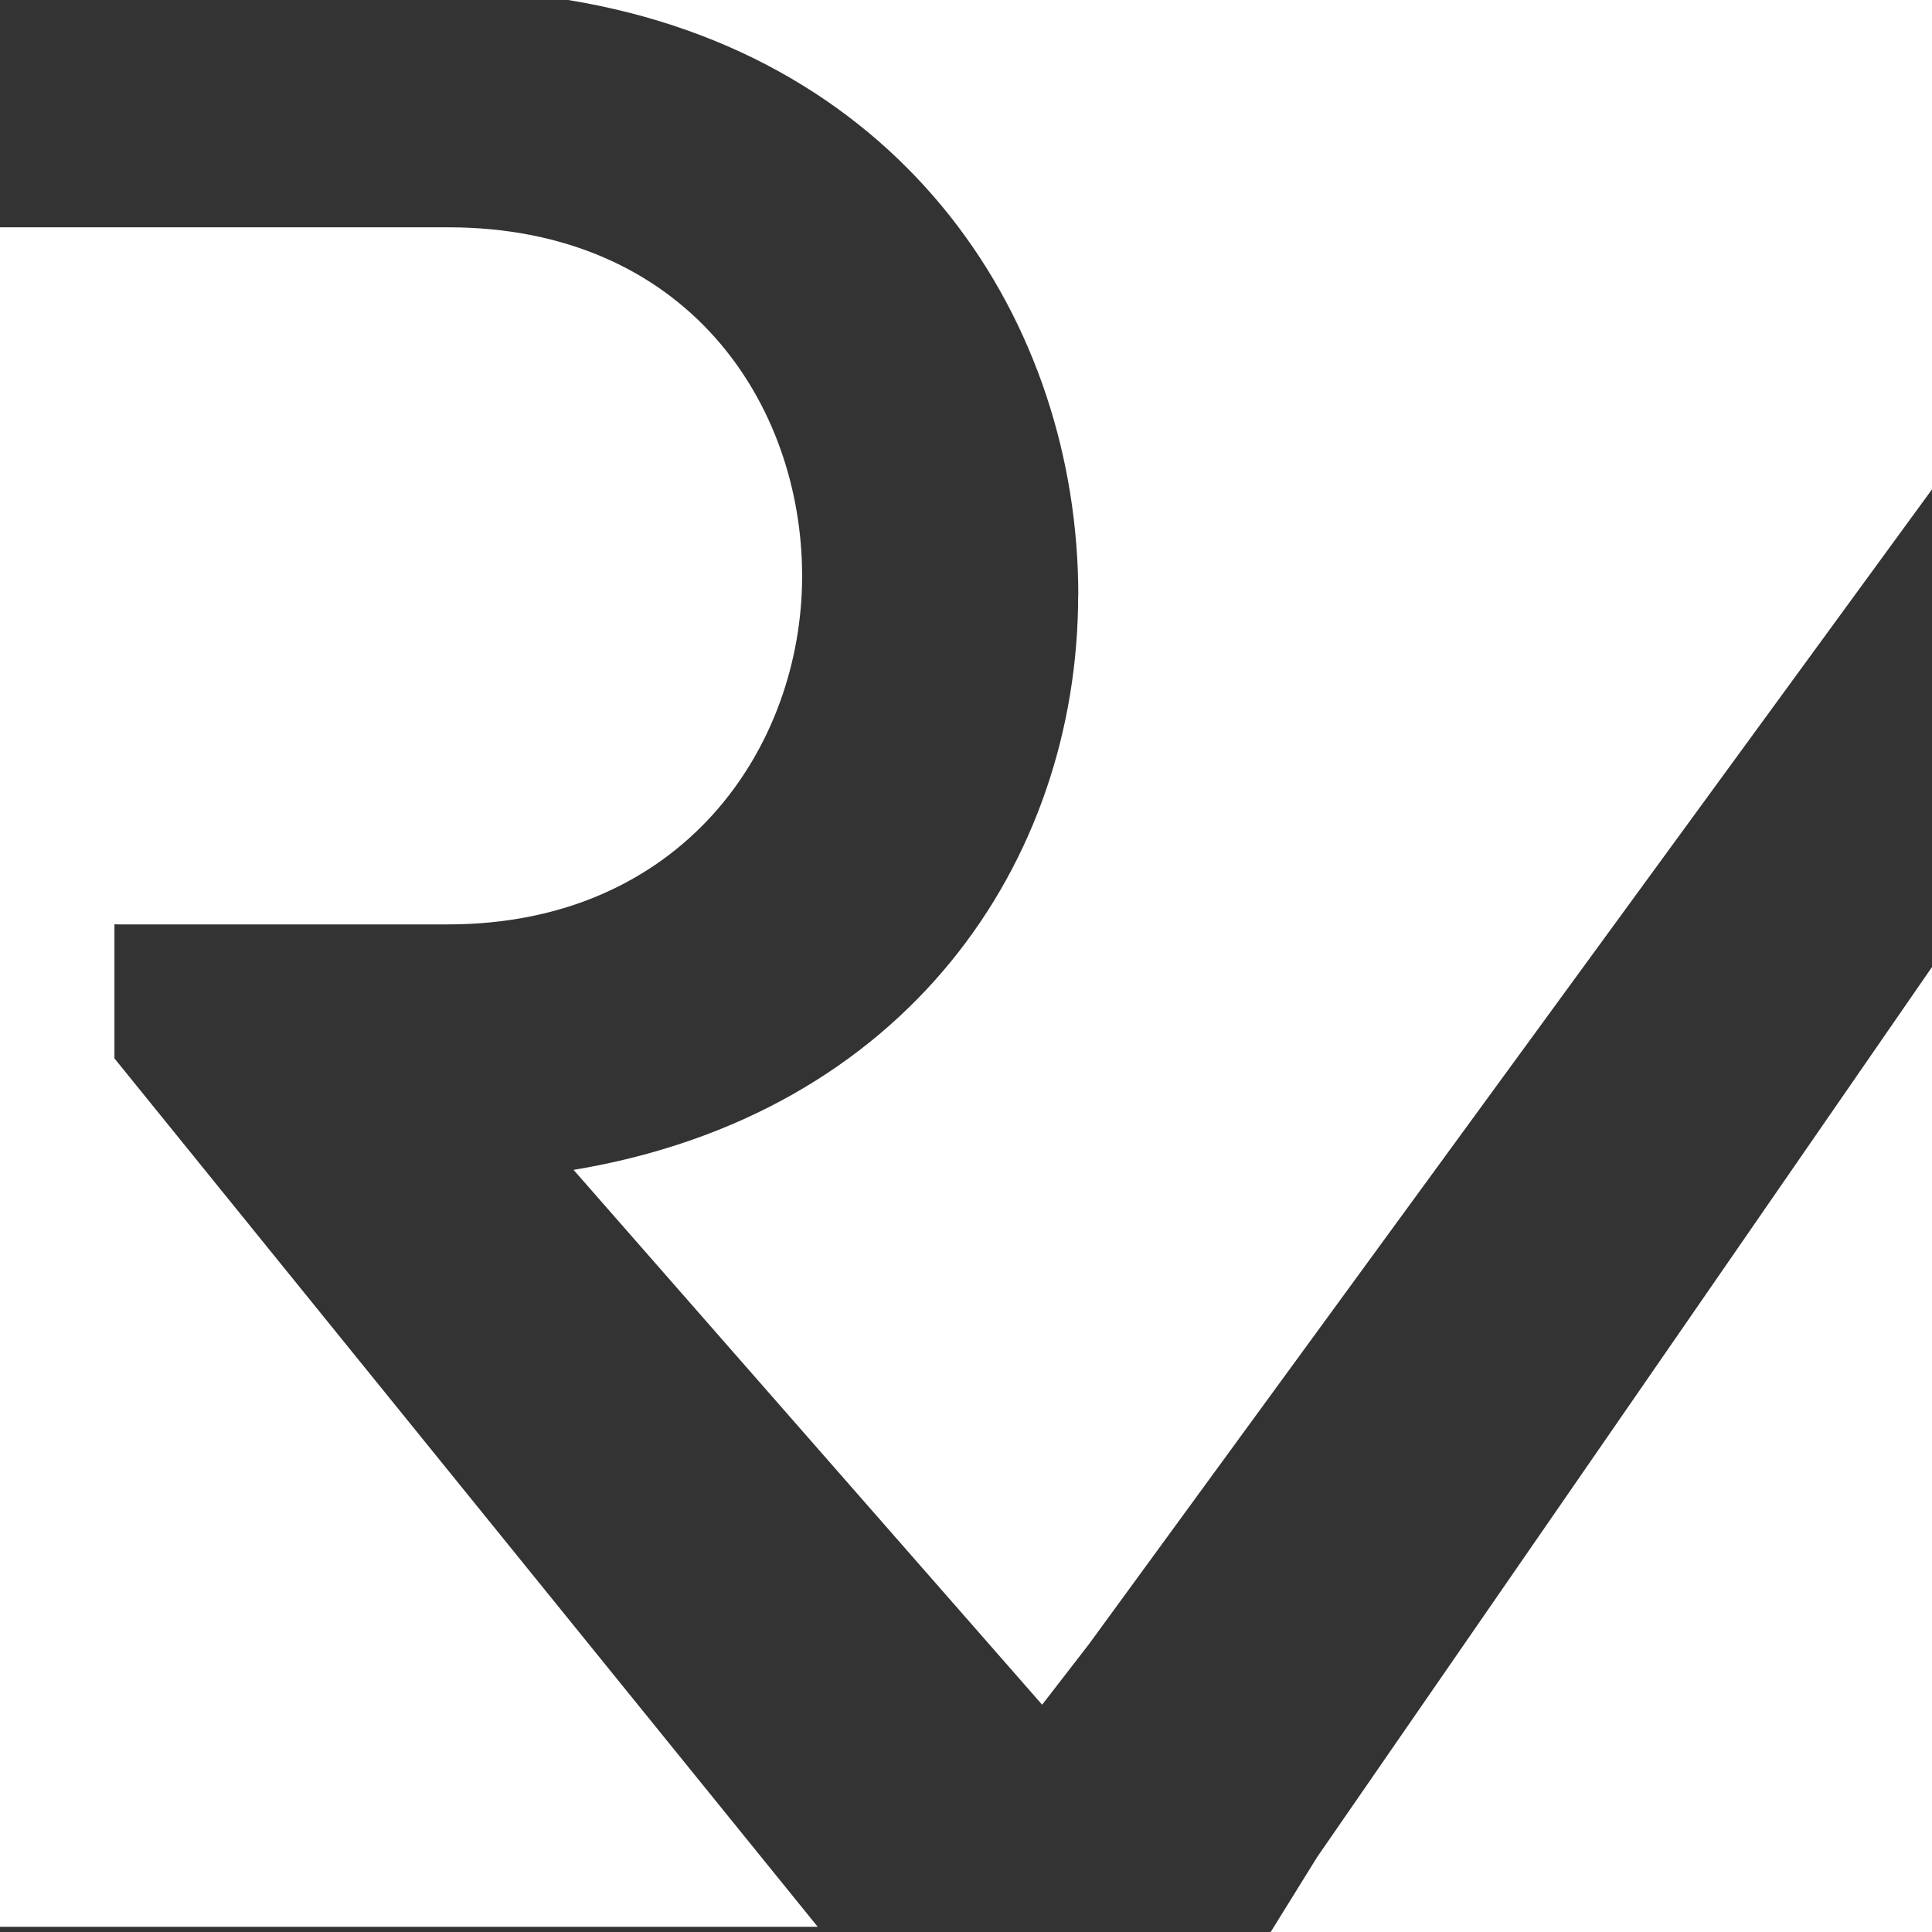 <svg width="17" height="17" viewBox="0 0 17 17" fill="none" xmlns="http://www.w3.org/2000/svg">
<rect x="0" y="0" width="17" height="17" fill="#333333" stroke="none"/>
<g clip-path="url(#clip0_9_6)">
<path d="M9.487 5.235C9.487 7.587 7.975 9.807 5.047 10.294L9.17 15L9.582 14.467L17 4.306V4.60696e-07H5C7.976 0.488 9.488 2.841 9.488 5.237L9.487 5.235Z" fill="white"/>
<path d="M11.591 16.339L17 8.509V17H11.181L11.591 16.339ZM1.054 8.134H3.94C6.004 8.134 7.058 6.577 7.058 5.068C7.058 3.557 6.048 2 3.94 2H0V16.954H7.195L1.007 9.313V8.133L1.054 8.134Z" fill="white"/>
</g>
<defs>
<clipPath id="clip0_9_6">
<rect width="17" height="17" fill="white"/>
</clipPath>
</defs>
</svg>
